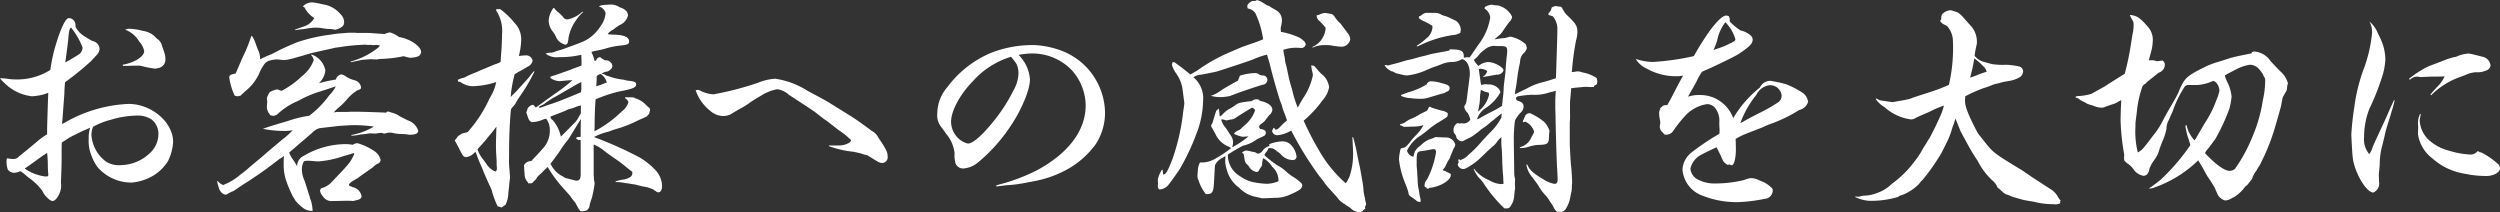 <svg xmlns="http://www.w3.org/2000/svg" width="300.063" height="25.469" viewBox="0 0 300.063 25.469">
  <rect x="0" y="0" width="300.063" height="25.469" fill="#333333" stroke="none"/>
  <defs>
    <style>
      .cls-1 {
        fill: #fff;
        fill-rule: evenodd;
      }
    </style>
  </defs>
  <path id="msg.svg" class="cls-1" d="M674.88,814.827c0-.308.028-0.812,0.084-1.428a34.725,34.725,0,0,0,3.108-2.52c0.336-.364.532-0.56,0.588-0.644a1.257,1.257,0,0,0,.448-0.812,1,1,0,0,0-.784-0.952,2.221,2.221,0,0,1-.448-0.224,2.867,2.867,0,0,1-.392-0.252,2.972,2.972,0,0,1-1.26-1.232v-0.084a1.259,1.259,0,0,0-.084-0.5,0.818,0.818,0,0,0-.728-0.476c-0.364,0-.924,1.12-1.512,3.052a18.838,18.838,0,0,0-.7,3.164,7.417,7.417,0,0,1-4.088,1.148,6.653,6.653,0,0,1-1.092-.084,5.307,5.307,0,0,0-.868-0.056,4.722,4.722,0,0,0,.532.56,5.511,5.511,0,0,0,3.332,1.6,8.458,8.458,0,0,0,.9-0.112,5.585,5.585,0,0,0,1.036-.308c-0.028.476-.14,3.976-0.14,4.424v0.56a7.945,7.945,0,0,0-1.2.868c-1.036.868-1.036,0.868-1.6,1.316-0.252.224-.448,0.364-0.56,0.448a0.892,0.892,0,0,1-.672.336,7.435,7.435,0,0,1-.784-0.084,1.238,1.238,0,0,0-.056.42,2.973,2.973,0,0,0,.14.9,0.959,0.959,0,0,0,.756.42,2.377,2.377,0,0,0,.784-0.2,8.24,8.24,0,0,1,.9.728,6.785,6.785,0,0,1,1.708,1.624,2.78,2.78,0,0,0,.868,1.064,0.8,0.8,0,0,0,.364.168c0.448,0,1.036-1.008,1.036-1.82a1.48,1.48,0,0,0-.028-0.336c0.056-1.512.084-2.1,0.084-3,0-1.54,0-1.54.028-1.876,0.14-.084.2-0.112,0.448-0.28a7.27,7.27,0,0,1,.9-0.532c0.784-.392,1.232-0.616,1.344-0.644,0.308-.14.392-0.168,0.7-0.308a3.851,3.851,0,0,0-.168,1.316,4.569,4.569,0,0,0,.336,2.044,5.452,5.452,0,0,0,.728,1.372,5.376,5.376,0,0,0,4.116,1.848,6.134,6.134,0,0,0,2.436-.756,5.369,5.369,0,0,0,1.9-1.82,5.96,5.96,0,0,0,.616-2.3c0-2.352-2.576-4.564-5.348-4.564a16.734,16.734,0,0,0-7.98,2.436Zm0.112-3.808c0.252-1.792.364-2.772,0.364-2.884,0.084-.924.14-1.2,0.336-1.288a8.9,8.9,0,0,1,1.372,2.38,1.024,1.024,0,0,1-.448.84C676.224,810.319,675.384,810.823,674.992,811.019Zm3.332,7.728a8.932,8.932,0,0,1,2.128-.84,11.352,11.352,0,0,1,3-.5,3.089,3.089,0,0,1,1.876.448,2.169,2.169,0,0,1,.84,1.792,3.116,3.116,0,0,1-1.064,2.3,5.138,5.138,0,0,1-3.416,1.4,2.884,2.884,0,0,1-1.764-.392,4.327,4.327,0,0,1-1.792-3.192A2.787,2.787,0,0,1,678.324,818.747Zm-8.2,5.012c0.728-.5,1.12-0.784,1.12-0.784,0.5-.364.784-0.588,1.568-1.092a13.363,13.363,0,0,1,.084,1.428c0,0.448.028,0.784,0.028,0.924a0.631,0.631,0,0,1,.028.2,0.964,0.964,0,0,1-.028.252c-0.14,0-.224.028-0.308,0.028A5.436,5.436,0,0,1,670.12,823.759Zm11.788-12.32c0.56,0,.644,0,1.26-0.028h0.392a2.584,2.584,0,0,1,.532.028,10.6,10.6,0,0,0,1.736.336l0.476-.112a1.031,1.031,0,0,0,.7-1.036,2.245,2.245,0,0,0-.084-0.644l-0.336-1.008a1.338,1.338,0,0,0-.616-0.812,2.564,2.564,0,0,0-1.68-.924,6.2,6.2,0,0,0-1.6-.252,0.9,0.9,0,0,0-.5.112,3.277,3.277,0,0,1,1.68,1.428,2.236,2.236,0,0,1,.588,1.148c0,0.644-1.2,1.4-2.576,1.624Zm27.972-3.976h-0.9c-0.392.028-.644,0.056-0.728,0.056a11.93,11.93,0,0,0-1.4.168,20.2,20.2,0,0,0-4.06.924c-0.5.2-1.96,0.84-2.352,1.064-0.588.308-.588,0.308-0.7,0.364a11.269,11.269,0,0,0-1.372.616,2.388,2.388,0,0,0-.224-1.092c-0.056-.112-0.14-0.336-0.252-0.644a4.3,4.3,0,0,0-.448-1.008l-0.112-.084c-0.336.952-.364,1.036-0.672,1.764-0.42.9-.42,0.9-0.784,1.736-0.084.224-.252,0.588-0.448,1.036-0.644.112-.756,0.2-0.756,0.476A7.374,7.374,0,0,0,695.32,815a1.017,1.017,0,0,0,.308.084,1.382,1.382,0,0,0,.42-0.084c0.224-.224.224-0.224,0.56-0.532a5.8,5.8,0,0,0,1.6-1.988,5.555,5.555,0,0,1,.588-1.12,1.312,1.312,0,0,1,.616-0.532,4.522,4.522,0,0,1,.924-0.168c0.168,0,.364.028,0.616,0.056a1.984,1.984,0,0,0,.392.028,9.916,9.916,0,0,0,1.54-.364c0.812-.224.812-0.224,0.98-0.28,0.672-.2.672-0.2,1.036-0.28,1.6-.364,2.436-0.532,2.464-0.56,0.224-.028.5-0.056,0.812-0.112a23.638,23.638,0,0,1,2.8-.252,1.16,1.16,0,0,1,.28.028h0.308a0.279,0.279,0,0,0,.112-0.028,0.554,0.554,0,0,0,.28.056l0.364-.028h0.028a1.556,1.556,0,0,1,.42.084l-0.168.2a9.162,9.162,0,0,1-3.36,1.708l0.028,0.084,1.316-.28,1.036-.084c0.224,0,.448.028,0.616,0.028a1.233,1.233,0,0,0,.448-0.056,15.435,15.435,0,0,0,2.94-.336,3.768,3.768,0,0,0,.812.2h0.056a2.792,2.792,0,0,1,.448-0.056l0.28-.084a0.6,0.6,0,0,0,.476-0.56c0-.7-1.372-1.6-2.632-1.792a3.73,3.73,0,0,0-1.092-.56,1.832,1.832,0,0,0-.644.2c-0.336-.028-0.336-0.028-0.784-0.056q-0.546-.042-1.176-0.084H709.88Zm-7.28-.308a7.548,7.548,0,0,1,.784-0.112,3.015,3.015,0,0,0,.448-0.056,6.736,6.736,0,0,1,1.232-.14,6.989,6.989,0,0,1,.7.056,5.905,5.905,0,0,0,.924.112,1.992,1.992,0,0,1,.644.084h0.028a1.837,1.837,0,0,0,.728-0.28,0.676,0.676,0,0,0,.364-0.672,1.3,1.3,0,0,0-.42-0.9,3.388,3.388,0,0,0-2.156-1.2,11.255,11.255,0,0,0-1.148-.224,1.576,1.576,0,0,0-1.232.476l0.2,0.112a3.226,3.226,0,0,0,1.176,1.288,2.164,2.164,0,0,1-1.176.98c-0.952.336-.952,0.336-1.148,0.42Zm1.876,2.968a1.231,1.231,0,0,1,.336.616,4.265,4.265,0,0,1-1.456,1.96,10.32,10.32,0,0,1-2.408,1.736,1.661,1.661,0,0,1-.392-0.14,0.547,0.547,0,0,0-.2-0.028,3.492,3.492,0,0,0-.812.308,2.3,2.3,0,0,0-.364.756,2.912,2.912,0,0,0,.056.42,6.5,6.5,0,0,0-.056.672,1.418,1.418,0,0,0,.336.812l0.056,0.112a1.95,1.95,0,0,0,.392.084,0.951,0.951,0,0,0,.5-0.2,8.058,8.058,0,0,1,2.492-1.6,13.033,13.033,0,0,1,2.184-.98c1.4-.448,2.156-0.7,2.324-0.756a4.609,4.609,0,0,1-.784,1.064,11.886,11.886,0,0,1-2.408,2.464,13.487,13.487,0,0,0-2.1.476c-0.616.2-.616,0.2-1.288,0.392-1.288.392-1.288,0.392-2.184,0.7a12.5,12.5,0,0,0,2.828.252,4.4,4.4,0,0,0,.756-0.084,8.685,8.685,0,0,1-1.176,1.064c-0.28.224-1.428,1.2-1.708,1.428-0.756.672-1.2,1.036-1.344,1.148-0.868.728-.868,0.728-1.092,0.924a11.949,11.949,0,0,1-.98.784,7.025,7.025,0,0,1-1.6,1.036l-0.448.2a1.538,1.538,0,0,1-.644-0.476H693.22a3.573,3.573,0,0,0,.2.784,1.125,1.125,0,0,0,.728.84,0.47,0.47,0,0,0,.364-0.112,4.138,4.138,0,0,1,.7-0.336c0.448-.308.448-0.308,1.12-0.756a49.652,49.652,0,0,0,4.368-3.08l0.252-.14,0.28-.224c-0.028.448-.028,0.756-0.028,1.008a5.91,5.91,0,0,0,.308,1.988,13.881,13.881,0,0,0,.812,1.9,5.775,5.775,0,0,1,.308.5,5.676,5.676,0,0,0,.924.868,1.77,1.77,0,0,0,.952.336h0.168a4.935,4.935,0,0,0-.224-1.316,0.945,0.945,0,0,1-.112-0.336c-0.2-.616-0.392-1.26-0.616-1.932a3.577,3.577,0,0,1-.336-1.316,2.045,2.045,0,0,1,.252-1.064,1.979,1.979,0,0,1,.476-0.056h0.112c1.092,0.084,1.092.084,1.12,0.084a12.072,12.072,0,0,0,3.136-.672c0.252-.056.616-0.168,1.12-0.336L709.684,822c-0.5,1.064-.5,1.064-2.884,3.556a2.875,2.875,0,0,1-1.12.588l-0.112.224v0.084a1.445,1.445,0,0,0,.364.672,1.227,1.227,0,0,0,1.2.532c0.532,0,1.456-.028,1.568-0.028,0.224,0,.5,0,0.9.028l0.14-.056c0.532-.084.812-0.252,0.812-0.5a1.338,1.338,0,0,0-.9-1.064,0.6,0.6,0,0,0-.168-0.028,0.719,0.719,0,0,0-.336-0.14l-0.112-.112,0.028-.14,0.14-.14a1.805,1.805,0,0,1,.448-0.308c0.28-.168.28-0.168,0.476-0.28,0.28-.224.532-0.392,0.728-0.532,0.56-.392.924-0.644,1.036-0.728a2.584,2.584,0,0,1,.532-0.42,0.55,0.55,0,0,0,.42-0.476,1.809,1.809,0,0,0-.84-1.12,6.964,6.964,0,0,0-1.96-.9,1.314,1.314,0,0,0-.56.2,4.135,4.135,0,0,0-.756-0.084,9.952,9.952,0,0,0-5.1,1.4,1.361,1.361,0,0,0-.812,1.26,7.43,7.43,0,0,0-.5-0.812,3.108,3.108,0,0,1-.448-0.84l0.364-.308,1.036-.9c0.644-.532.644-0.532,0.728-0.616,0.252-.224.252-0.224,0.56-0.476a2.14,2.14,0,0,1,.924-0.616l2.156-.252c0.112-.028,1.6-0.112,1.764-0.112a15.822,15.822,0,0,1,2.632.168,7.863,7.863,0,0,1-2.716,1.008l0.028,0.084a5.173,5.173,0,0,0,1.064-.14q0.5-.042.756-0.084c0.224-.028.364-0.056,0.42-0.056l0.7,0.028a3.158,3.158,0,0,1,.7-0.084,0.968,0.968,0,0,0,.336.084,1.736,1.736,0,0,0,.308-0.084,1.149,1.149,0,0,1,.308-0.028,1.31,1.31,0,0,1,.448.056,5.084,5.084,0,0,0,1.036.112,4.494,4.494,0,0,1,.84.084c0.784,0,1.092-.14,1.092-0.5a1.976,1.976,0,0,0-1.26-1.232c-0.5-.252-0.84-0.42-0.98-0.5a2.4,2.4,0,0,0-.644-0.336c-0.476-.14-0.7-0.224-0.728-0.224a0.257,0.257,0,0,0-.224.14c-0.532-.028-2.912-0.112-3.612-0.112h-0.644c-0.392.028-.588,0.028-0.784,0.028h-0.56a3.461,3.461,0,0,0-.7.056,5.28,5.28,0,0,1,.56-0.56,7.51,7.51,0,0,0,.98-0.952,5.311,5.311,0,0,1,1.26-1.12c0.448-.168.476-0.2,0.476-0.392a1.038,1.038,0,0,0-.784-0.84,3.666,3.666,0,0,1-1.036-.448,1.228,1.228,0,0,0-.588-0.252,0.871,0.871,0,0,0-.616.616,18.329,18.329,0,0,0-2.044.448,2.4,2.4,0,0,0,.784-1.568,2.564,2.564,0,0,0-1.624-1.876Zm35.784-2.716c0.168-.112.308-0.224,0.392-0.28a0.407,0.407,0,0,0,.224-0.14,7.425,7.425,0,0,1,.644-0.448,1.69,1.69,0,0,0,1.008-1.148,1.063,1.063,0,0,0-.168-0.5,1.676,1.676,0,0,0-.812-0.476,1.968,1.968,0,0,0-.952-0.336h-0.2c-0.392.028-.672,0.028-0.756,0.056a1.14,1.14,0,0,0-.616.168,1.164,1.164,0,0,1,.812.784,2.927,2.927,0,0,1-.616,1.6,4.833,4.833,0,0,1-1.988,1.792c-1.064.42-1.176,0.476-1.6,0.616-0.224.084-.392,0.14-0.532,0.2-0.392.14-.476,0.168-0.644,0.224-0.252.056-.476,0.14-0.588,0.168a1.636,1.636,0,0,1-.56.168,1.608,1.608,0,0,0-.672.112,2.178,2.178,0,0,0,1.624.42,11.029,11.029,0,0,0,2.66-.28c0.028,0.5.028,0.728,0.028,1.064v0.224c-0.28.112-.28,0.112-0.588,0.224-0.224.084-.476,0.168-0.728,0.28-0.7.252-2.016,0.728-2.38,0.812l-0.056.168a2.073,2.073,0,0,0,1.092.392c0.084,0,.392-0.028.9-0.084,0.14,0,.364-0.028.672-0.028a17.817,17.817,0,0,1-2.072,1.6c-1.512,1.092-2.268,1.652-2.324,1.68l-0.28-.308a0.087,0.087,0,0,0-.056-0.028,0.961,0.961,0,0,0-.672.5,0.95,0.95,0,0,1-.14.392c0.308,0.98.336,1.008,0.644,1.2a3.907,3.907,0,0,0,1.428-.336,0.606,0.606,0,0,1,.336-0.056,2.163,2.163,0,0,1,.42,1.316,3.137,3.137,0,0,1-.868,2.268c-0.336.392-.336,0.392-1.372,1.484a0.9,0.9,0,0,0-.868.532,2.009,2.009,0,0,1,.028.364c0.056,0.672.056,0.672,0.056,0.784a1.5,1.5,0,0,0,.42.9v0.084h0.224a0.365,0.365,0,0,0,.364-0.14l0.336-.336a0.392,0.392,0,0,0,.112-0.2,3.811,3.811,0,0,1,.5-0.5,1.264,1.264,0,0,0,.2-0.2c0.224-.224.336-0.336,0.616-0.588A14.489,14.489,0,0,0,734.66,826c0.532,0.588.9,1.008,0.98,1.12a7.169,7.169,0,0,0,.56.728c0.56,1.036.56,1.036,0.812,1.036a3.118,3.118,0,0,0,.476-0.056,0.854,0.854,0,0,0,.448-0.728c0-.056.112-0.392,0.28-0.9a13.6,13.6,0,0,0,.308-1.624,2.4,2.4,0,0,0-.084-0.476,3.215,3.215,0,0,0-.028-0.532v-3.7a7.5,7.5,0,0,1,.672.336,0.53,0.53,0,0,0,.224.14c0.7,0.56.756,0.588,1.428,1.064,0.728,0.5.728,0.5,1.344,0.98,0.2,0.168.532,0.448,0.952,0.756a0.584,0.584,0,0,1-.336.7,2.145,2.145,0,0,1-.812.252,5.55,5.55,0,0,0-.84.2v0.084a5.461,5.461,0,0,1,1.092.112c0.168,0.028.476,0.056,0.9,0.14a3.045,3.045,0,0,1,.7.14,4.114,4.114,0,0,1,.448.112c0.476,0.084.476,0.084,0.728,0.14l0.56,0.2,0.476,0.308a0.318,0.318,0,0,0,.224.084c0.28,0,.448-0.308.448-0.756a2.863,2.863,0,0,0-.84-1.96,8.586,8.586,0,0,0-1.876-1.484,46.363,46.363,0,0,0-5.46-2.436,7.393,7.393,0,0,1,1.512-.588,3.211,3.211,0,0,0,.616-0.2c0.336-.112.672-0.224,0.98-0.308a14.462,14.462,0,0,0,1.652-.644c0.588-.28.588-0.28,0.756-0.364,0.42-.168.448-0.2,0.868-0.392a0.376,0.376,0,0,1,.168-0.2,1,1,0,0,0,.14-0.364l0.056-.2a0.431,0.431,0,0,0-.28-0.364h0.028l-0.224-.2a2.782,2.782,0,0,0-1.372-.84l-0.084-.084c-0.336-.028-0.56-0.028-0.756-0.028h-0.308l-0.028.112a0.863,0.863,0,0,1,.42.476,2.211,2.211,0,0,1-.812,1.12,13.876,13.876,0,0,1-3.276,2.38c0.028-.532.028-0.532,0.028-1.344,0.028-.84.028-1.344,0.112-2.492a17.026,17.026,0,0,1,2.856-.952c1.568-.28,2.016-0.476,2.016-0.84,0-.252-0.168-0.336-0.7-0.42a3.835,3.835,0,0,1-.448-0.056,1.486,1.486,0,0,1-.308-0.084,8.038,8.038,0,0,1-1.428-.28,7.138,7.138,0,0,0-.7-0.224,1.129,1.129,0,0,0-.588-0.224,2.376,2.376,0,0,1,.476-0.224,0.916,0.916,0,0,0,.616-0.28,0.585,0.585,0,0,0,.224-0.448,0.774,0.774,0,0,0-.9-0.644,4.87,4.87,0,0,0-.5-0.308V810.4h-0.084a0.456,0.456,0,0,0-.448.392l-0.2.056a5.207,5.207,0,0,0-.252-0.784,0.789,0.789,0,0,1-.112-0.308,3.436,3.436,0,0,1,.588-0.14c0.364-.084.7-0.14,0.98-0.224A9.274,9.274,0,0,1,741.6,809c0.868-.084,1.064-0.168,1.064-0.5,0-.5-0.56-0.756-1.736-0.812a4.836,4.836,0,0,1-.84-0.056Zm-1.484,5.264a0.768,0.768,0,0,1,.476-0.252,1.612,1.612,0,0,1,.728,1.036,0.822,0.822,0,0,0-.28.084c-0.224.084-.42,0.168-0.588,0.224a2.195,2.195,0,0,0-.392.14C738.748,813.427,738.776,813.259,738.776,812.671Zm-6.972,3.7c0.14-.084.168-0.112,0.28-0.168a1.742,1.742,0,0,0,.56-0.336,12.331,12.331,0,0,1,1.316-.812c0.168-.084.756-0.448,1.792-1.036a11.806,11.806,0,0,1,1.176-.644v0.616a2.511,2.511,0,0,1-.056.616c-0.784.336-2.576,1.064-2.772,1.12a10.2,10.2,0,0,1-.98.336q-0.8.294-.924,0.336a1.784,1.784,0,0,1-.2.056h-0.14Zm5.068,0.756a2.5,2.5,0,0,1-.224.364,2.53,2.53,0,0,1-.56.812c-1.008,1.008-1.54,1.568-1.624,1.624a4.274,4.274,0,0,0-1.008-2.016,0.4,0.4,0,0,1-.224-0.392c1.6-.616,1.68-0.644,1.96-0.784a2.637,2.637,0,0,1,.28-0.112,4.84,4.84,0,0,0,.84-0.28,4.319,4.319,0,0,1,.476-0.14,0.282,0.282,0,0,1,.084-0.028v0.952Zm-3.668,6.1c0.14-.2.14-0.2,0.476-0.644,0.476-.644.476-0.644,0.672-0.924a9.718,9.718,0,0,1,.9-1.26c0.2-.252.308-0.448,1.316-2.1,0.084-.112.168-0.28,0.308-0.476-0.028.7-.028,1.092-0.028,1.456v0.672l-0.42.028-0.112.112-0.028.056,0.28,0.2,0.056-.028,0.224,0.028v4.088c0,0.56-.14.784-0.532,0.784-0.028,0-.392-0.084-1.092-0.28a1.006,1.006,0,0,1-.5-0.224,3.121,3.121,0,0,1-1.428-1.4Zm0.392-18.76a2.822,2.822,0,0,0-.588,1.512,2.179,2.179,0,0,0,.448,1.288,2.341,2.341,0,0,1,.392.616,2.128,2.128,0,0,0,.252.448,1.713,1.713,0,0,0,.9.56c0.252,0,.336-0.224.392-0.84a5.288,5.288,0,0,1,.924-2.128,4.633,4.633,0,0,1,.812-0.924l-0.056-.084a3.631,3.631,0,0,1-1.848.952,0.632,0.632,0,0,1-.5-0.308,4.217,4.217,0,0,0-.5-0.5,2.306,2.306,0,0,1-.532-0.532Zm-6.692.168h-0.168l-0.056.112a4.506,4.506,0,0,1,.728,2.912c0,0.532-.028,1.092-0.056,1.708-0.084,1.008-.084,1.12-0.112,1.6a3.547,3.547,0,0,1-.756.308c-0.252.112-1.6,0.672-1.736,0.728a6.216,6.216,0,0,1-.728.308c-0.392.168-.644,0.28-0.7,0.308a3.693,3.693,0,0,1-.532.252,2.4,2.4,0,0,0-.7.252l0.084,0.224h0.2a2.637,2.637,0,0,0,1.568.532,10.023,10.023,0,0,0,2.772-.5,5.784,5.784,0,0,1-.784,1.932,15.981,15.981,0,0,1-2.66,4.088l-0.616.14a1.655,1.655,0,0,0-.224.14,0.979,0.979,0,0,0-.476.448c-0.056.056-.112,0.14-0.224,0.252,0.252,0.448.448,0.812,0.56,1.036a6.127,6.127,0,0,0,.448.812,0.493,0.493,0,0,0,.364.168,1.694,1.694,0,0,0,1.092-.644,1.864,1.864,0,0,1,.168.336c0.168,0.5.336,0.868,0.448,1.148,0.168,0.364.168,0.364,0.336,0.784,0.14,0.364.392,0.924,0.728,1.68a6.741,6.741,0,0,1,.308.7,10.446,10.446,0,0,0,.7,1.9,2.147,2.147,0,0,1,.476.14l0.476-.336a3.454,3.454,0,0,0,.336-1.428c0.084-.728.084-0.728,0.112-1.12,0.084-.644.084-0.644,0.084-0.7,0-.2-0.028-0.476-0.056-0.9a10.246,10.246,0,0,1-.056-1.54c0-2.38.056-3.864,0.224-5.74a1.2,1.2,0,0,1,.252-0.336,4.239,4.239,0,0,0,.28-0.364,8.369,8.369,0,0,1,.476-0.784,21.063,21.063,0,0,0,1.82-3.08l-0.084-.028c-0.168.2-.168,0.2-0.308,0.364-0.2.28-.224,0.308-0.336,0.448-0.336.364-.336,0.364-1.456,1.6l-0.672.672a14.545,14.545,0,0,1,.476-2.716,7.154,7.154,0,0,1,.756-0.448c0.644-.364.644-0.364,0.812-0.476a1.021,1.021,0,0,0,.588-0.7,0.778,0.778,0,0,0-.868-0.644,2.769,2.769,0,0,0-.42.028c-0.084,0-.2.028-0.364,0.028a8.641,8.641,0,0,0,.28-1.848,2.822,2.822,0,0,0-.84-2.156,8.737,8.737,0,0,0-1.708-1.624Zm-2.436,16.8c0.7-.756,1.008-1.12,1.428-1.652a10.441,10.441,0,0,0,.84-1.064c-0.028.98-.056,1.708-0.056,2.212,0,0.308,0,.672.028,1.036,0.028,0.532.056,0.9,0.056,0.98a4.2,4.2,0,0,0,.028.728v0.14a0.431,0.431,0,0,1-.168.308,2.2,2.2,0,0,1-1.036-.84q-0.294-.42-0.42-0.588A3.732,3.732,0,0,1,724.468,821.435Zm42.168-.364a12.193,12.193,0,0,0,2.912.672c0.448,0.084.784,0.168,0.924,0.2a4.565,4.565,0,0,0,.784.224c1.484,0.924,1.484.924,1.848,0.924a0.69,0.69,0,0,0,.588-0.784c0-.5-0.168-0.868-1.12-2.268a1.777,1.777,0,0,0-.812-0.812c-0.252-.2-0.7-0.532-1.372-1.008-0.756-.532-0.756-0.532-3.612-2.3-0.28-.2-1.176-0.672-2.688-1.484a9.906,9.906,0,0,0-3.892-1.456,6.514,6.514,0,0,0-2.1.5,37.841,37.841,0,0,1-5.292,1.372,3.91,3.91,0,0,1-1.512-.392,0.8,0.8,0,0,0-.42-0.14,1.26,1.26,0,0,0-.224.056,5.37,5.37,0,0,0,1.792,2.492,2.358,2.358,0,0,0,1.512.588,2.032,2.032,0,0,0,1.2-.392c0.42-.252.42-0.252,0.868-0.5a10.776,10.776,0,0,0,.924-0.56,15.16,15.16,0,0,1,1.54-.98,5.386,5.386,0,0,1,1.96-.784,2.637,2.637,0,0,1,1.4.672c3,1.96,3,1.96,3.528,2.38s0.84,0.644.9,0.672c0.42,0.308.42,0.308,0.588,0.448,0.476,0.364.756,0.588,0.9,0.7a9.641,9.641,0,0,1,1.54,1.232,0.517,0.517,0,0,1-.308.364,2.31,2.31,0,0,1-1.2.28h-1.148v0.084Zm20.1,4.844c0.7-.084,1.008-0.14,1.484-0.168a15.331,15.331,0,0,0,1.624-.2l1.484-.28a13.154,13.154,0,0,0,4.2-1.568,10.58,10.58,0,0,0,3.136-2.856,6.923,6.923,0,0,0,1.12-3.808,8.089,8.089,0,0,0-5.628-7.56,10.812,10.812,0,0,0-2.772-.532,13.679,13.679,0,0,0-5.4.98,12.642,12.642,0,0,0-5.1,4.032,4.9,4.9,0,0,0-1.232,3.164,2.251,2.251,0,0,0,.56,1.764c0.056,0.056.112,0.168,0.224,0.308,0.168,0.224.28,0.42,0.392,0.532a4.461,4.461,0,0,1,.9,2.184,3.427,3.427,0,0,0,.112,1.232,0.97,0.97,0,0,0,.924.616,3.1,3.1,0,0,0,1.708-.672,19.721,19.721,0,0,0,3.808-4.172c1.428-2.044,2.492-4.564,2.492-5.852a4.572,4.572,0,0,0-1.372-2.94,9.825,9.825,0,0,1,1.484-.168A6.57,6.57,0,0,1,795.84,812a6.437,6.437,0,0,1,1.624,4.172c0,3-2.044,5.74-5.824,7.784a23.159,23.159,0,0,1-3.7,1.484l-1.2.336v0.14Zm1.764-15.568a7.648,7.648,0,0,1,.644.84,2.6,2.6,0,0,1,.252,1.176,4.435,4.435,0,0,1-.616,2.044,19.428,19.428,0,0,1-2.1,3.332c-1.484,1.9-2.716,3.024-3.36,3.024a2.617,2.617,0,0,1-1.456-.98,2.776,2.776,0,0,1-.56-1.624c0-1.316,1.064-3.3,2.66-4.928A10.054,10.054,0,0,1,788.5,810.347Zm31.584-5.712-0.168-.112a1.224,1.224,0,0,1-.28-0.168,0.874,0.874,0,0,0-.364-0.168c-0.056-.028-0.28-0.168-0.588-0.364a2.773,2.773,0,0,0-.644-0.28,0.1,0.1,0,0,0-.084.028,0.487,0.487,0,0,1-.2.084,0.692,0.692,0,0,0-.672.252,0.463,0.463,0,0,0-.224.392,1.42,1.42,0,0,0,.056.252,1.317,1.317,0,0,1,.924.588,11.3,11.3,0,0,1,.924,3.108c-0.756.308-.84,0.336-1.428,0.532-1.008.364-1.064,0.364-1.372,0.5-1.232.532-2.016,0.868-2.268,1.008a20.058,20.058,0,0,0-2.884,1.736l-0.784.448c-0.868-.7-1.148-0.924-1.932-1.484-0.112,0-.14.028-0.224,0.028,0,0.084-.028.14-0.028,0.2a0.212,0.212,0,0,0-.028.112,3.323,3.323,0,0,0,.5,1.008,4.251,4.251,0,0,1,.784,2.016c0.2,1.512.2,1.512,0.2,1.568,0,0.112-.028.28-0.056,0.5-0.056.364-.112,0.7-0.14,1.036a25.71,25.71,0,0,1-1.232,5.18c-0.616,1.54-.756,1.792-1.092,1.848H806.76L806.7,823.9H806.62a3.488,3.488,0,0,0-.5,1.2l0.028,0.5a0.493,0.493,0,0,1-.028.168v0.112a0.423,0.423,0,0,0,.224.392,1.482,1.482,0,0,0,1.12-.644c0.28-.336,1.148-1.568,1.316-1.848a28.555,28.555,0,0,0,1.54-3.08q0.336-.84.588-1.512a11.231,11.231,0,0,0,.644-3.444,3.344,3.344,0,0,0-1.148-2.94,1.611,1.611,0,0,1,.924-0.308c1.176-.224,1.792-0.364,1.82-0.364,0.392-.112,4.256-1.372,4.508-1.512a9.22,9.22,0,0,1,1.568-.532c0.168,0.532.224,0.728,0.336,1.12,0.252,1.12,1.008,3.752,1.232,4.4,0.14,0.336.224,0.588,0.224,0.588a6.382,6.382,0,0,0,.28.868q0.126,0.294.336,0.924a7.61,7.61,0,0,0-.952.9,0.973,0.973,0,0,1-.42.224l-0.168-.224H820l-0.168.364a0.637,0.637,0,0,0,.7.5,3.659,3.659,0,0,0,1.6-.56,39.9,39.9,0,0,0,3.472,5.6c0.224,0.252.364,0.448,0.448,0.56a6.607,6.607,0,0,0,.728.9c0.784,0.868.784,0.868,0.9,1.008a2.115,2.115,0,0,0,.728.672v0.056h0.112a1.017,1.017,0,0,0,.252.2,5.643,5.643,0,0,1,.532.364,1.578,1.578,0,0,0,.98.448,0.826,0.826,0,0,0,.42-0.14,0.791,0.791,0,0,1,.336-0.28l-0.056-.2c0-.028.056-0.112,0.112-0.252a0.1,0.1,0,0,0,.028-0.084,0.75,0.75,0,0,0-.056-0.252,2.345,2.345,0,0,1-.056-0.28l-0.056-.336a5.658,5.658,0,0,1-.14-0.728,8.01,8.01,0,0,0-.084-0.84c-0.2-1.176-.364-2.1-0.42-2.3-0.14-.616-0.224-1.036-0.252-1.2a20.611,20.611,0,0,0-.5-2.128l-0.084.028c0.056,1.092.084,1.624,0.084,2.044a8.161,8.161,0,0,1-.5,2.856,1.116,1.116,0,0,0-.084.112,1.172,1.172,0,0,1-.308.5,15.336,15.336,0,0,1-2.94-3.5,37.335,37.335,0,0,1-2.1-4,14.256,14.256,0,0,0,2.3-2.492,3.169,3.169,0,0,0,.756-1.54,2.4,2.4,0,0,0-1.008-1.652,3.121,3.121,0,0,0-.252-0.28c-0.308-.364-0.5-0.588-0.532-0.616a1.96,1.96,0,0,0-.364-0.056L824.624,812a2.371,2.371,0,0,1,.112.56,7.623,7.623,0,0,1-1.2,2.8c-0.14.224-.364,0.616-0.616,1.092a12.7,12.7,0,0,1-.588-1.792,7.823,7.823,0,0,0-.224-0.812c-0.224-.812-0.224-0.812-0.28-1.092-0.224-1.064-.224-1.064-0.252-1.2-0.112-.392-0.168-0.616-0.168-0.644a4.837,4.837,0,0,0-.14-0.868c-0.028-.14-0.056-0.308-0.084-0.532a4.735,4.735,0,0,1,1.6-.252l0.532,0.028a0.532,0.532,0,0,0,.56-0.42,0.653,0.653,0,0,0-.2-0.392,2.451,2.451,0,0,0-1.008-.616,7.982,7.982,0,0,0-1.764-.5,2.418,2.418,0,0,1-.028-0.42v-0.112a3.588,3.588,0,0,0,.14-0.812,1.358,1.358,0,0,0-.812-1.316l-0.028-.056h-0.084Zm4.62,4.62a3.1,3.1,0,0,1,1.4-.308,4.819,4.819,0,0,1,.784.028,6.78,6.78,0,0,0,1.036.14,1.08,1.08,0,0,0,1.288-.84,1.313,1.313,0,0,0-.168-0.588q-0.966-1.3-1.008-1.344a3.591,3.591,0,0,1-.644-0.728,0.949,0.949,0,0,0-.392-0.392,7.505,7.505,0,0,0-.84-0.14,2.335,2.335,0,0,0-.756.252l-0.2.028-0.028.028a0.906,0.906,0,0,0,.392.7,7.69,7.69,0,0,1,.588.644l0.028,0.084h0.084a2.681,2.681,0,0,1-1.6,2.352Zm-8.96,3.948c-0.672.364-1.568,0.868-1.932,1.12-0.28.2-.476,0.308-0.5,0.336l-0.616.308h-0.14v0.084a4.384,4.384,0,0,0,1.036.14,6.235,6.235,0,0,0,1.2-.14c1.2-.476,3.052-1.092,3.892-1.344a0.625,0.625,0,0,0,.588-0.532,0.554,0.554,0,0,0-.476-0.588,0.964,0.964,0,0,1-.5-0.112,0.833,0.833,0,0,0-.616-0.168,6.283,6.283,0,0,0-1.708.308Zm2.3,2.24a1.012,1.012,0,0,0-.672.224c-1.288.14-1.652,0.224-1.96,0.5a6.823,6.823,0,0,1-.784.476,3.441,3.441,0,0,0-.84.728l-0.224.14c-0.056-.308-0.056-0.5-0.112-0.98a0.309,0.309,0,0,1-.14.14,0.5,0.5,0,0,0-.224.28c-0.084.252-.308,0.98-0.42,1.372a0.478,0.478,0,0,0-.14.308,0.282,0.282,0,0,0,.084.224c0.056,0.084.056,0.084,0.42,0.756a2.887,2.887,0,0,0,1.652,1.54l0.224,0.168a14.771,14.771,0,0,1-1.848,1.232,3.184,3.184,0,0,1-1.876.476,2.181,2.181,0,0,0-.252.84c-0.056.7-.056,0.728-0.056,0.84a1.14,1.14,0,0,0,.14.5,5.21,5.21,0,0,0,.868,1.624H812c0.672,0,.812-0.252.868-1.456,0.028-.448.056-1.12,0.112-1.988a1.718,1.718,0,0,1,.9-0.9,2.953,2.953,0,0,1,.364-0.224,4.965,4.965,0,0,0-.028.616,3.055,3.055,0,0,0,.168.952,3.855,3.855,0,0,0,1.512,2.24,3.631,3.631,0,0,0,1.764,1.036c0.616,0.14.952,0.224,1.036,0.224,0.2,0,.868-0.028,1.456-0.056a4.156,4.156,0,0,0,1.792-.364c1.232-.532,1.512-0.756,1.512-1.148a0.478,0.478,0,0,0-.2-0.336,5.522,5.522,0,0,0-.756-0.588,5.809,5.809,0,0,1-.952-0.7,4.786,4.786,0,0,0-1.064-.756,11.952,11.952,0,0,1-1.568-1.232,1.141,1.141,0,0,1,.168-0.308,1.654,1.654,0,0,0,.336-0.532h0.2a0.985,0.985,0,0,1,.616.224l0.14,0.084v0.056a1.8,1.8,0,0,1,.5.364,1.907,1.907,0,0,0,1.4.7,0.425,0.425,0,0,0,.5-0.42,2.375,2.375,0,0,0-.532-1.232,1.411,1.411,0,0,0-1.2-.588,4.644,4.644,0,0,0-1.54.336v0.224a1.484,1.484,0,0,0-.84.616,0.824,0.824,0,0,1-.56.308,1.059,1.059,0,0,0-.588-0.224,6.558,6.558,0,0,0-.812-0.168,1.1,1.1,0,0,0-.476.252l0.2,0.168c0.168,1.036.168,1.036,0.476,1.316l0.112,0.112a1.335,1.335,0,0,0,.924.728,0.307,0.307,0,0,0,.336-0.224c0.084-.14.14-0.224,0.168-0.28a0.658,0.658,0,0,0,.2-0.56c0-.056.028-0.112,0.028-0.2l0.084-.392a2.784,2.784,0,0,1,1.092,1.036,2.182,2.182,0,0,1,.756,1.736,3.842,3.842,0,0,1-1.372.308,10.342,10.342,0,0,1-1.68-.2,4.276,4.276,0,0,1-1.54-.7,2.957,2.957,0,0,1-1.484-2.6l0.168-.112c0.616-.392.868-0.532,1.624-0.952a4.534,4.534,0,0,0,1.512-.644,2.784,2.784,0,0,1,.616-0.336,4,4,0,0,0,.5-0.252,0.484,0.484,0,0,0,.14-0.364q0-.336-0.672-0.42l-0.14-.224a0.486,0.486,0,0,1,.28-0.392c0.336-.28.336-0.28,0.392-0.336,0.028-.028.2-0.252,0.532-0.7a0.9,0.9,0,0,0,.392-0.644c0-.5-0.56-0.9-1.54-1.092l-0.028-.112-0.112-.028Zm-0.476,1.064,0.168,0.14,0.056,0.14a4.058,4.058,0,0,1-1.232,1.764,4.123,4.123,0,0,0-.476.448,1.011,1.011,0,0,0-.14.112,1.851,1.851,0,0,0-.672.42l0.028,0.084a3.772,3.772,0,0,0,1.036.336h0.028c0.168-.028.364-0.028,0.644-0.056a10.892,10.892,0,0,1-1.96,1.316l0.084-.364a1.42,1.42,0,0,0-.224-1.008c-0.112-.168-0.2-0.28-0.252-0.364a4.873,4.873,0,0,0-.476-0.7,2.251,2.251,0,0,1-.448-0.9,1.263,1.263,0,0,1,.364.028,1.017,1.017,0,0,0,.308.084l0.084-.028a2.779,2.779,0,0,1,.42-0.084,1.079,1.079,0,0,0,.5-0.168c0.84-.56,1.512-0.952,2.016-1.26Zm27.776-11.928a1.364,1.364,0,0,1,.672,1.064,7.005,7.005,0,0,1-1.316,3.108c-0.224.308-.5,0.728-0.868,1.26a2.725,2.725,0,0,1-.308.42,1.374,1.374,0,0,0-.308-0.028c-0.056,0-.2.028-0.364,0.056,0-.84-0.2-0.98-1.68-1.008l-0.056.14c-0.28.056-.5,0.112-0.672,0.14-0.336.056-.56,0.112-0.644,0.112-0.42.084-.7,0.14-0.756,0.14-0.616.168-1.008,0.28-1.148,0.308a4.013,4.013,0,0,0-.56.14c-0.7.2-.7,0.2-0.812,0.224-0.28.056-.532,0.112-0.728,0.168-0.7.224-1.232,0.364-1.624,0.448a1.766,1.766,0,0,1-.448.112,1.612,1.612,0,0,1-.28-0.056l-0.112.028a1.782,1.782,0,0,0,.84.728,0.863,0.863,0,0,1,.392.168,1.222,1.222,0,0,0,.42.14c0.056,0,.224.056,0.5,0.112a2.263,2.263,0,0,0,.56.084,8.018,8.018,0,0,0,2.128-.56c0.7-.308.7-0.308,0.9-0.392a10.238,10.238,0,0,0,1.148-.42,3.705,3.705,0,0,1,1.2-.252,2.058,2.058,0,0,0,1.2-.336c0.588,0.112.952,0.812,0.952,1.82,0,0.084-.084.784-0.252,2.044-0.168,1.428-.168,1.428-0.42,1.792a1.118,1.118,0,0,0,.392.784,2.929,2.929,0,0,1,.336.812,0.924,0.924,0,0,1-1.008.448c-0.084,0-.224.028-0.364,0.028L842.1,818.3a0.9,0.9,0,0,0-.476.924,0.564,0.564,0,0,0,.084.308,1.407,1.407,0,0,1,.224.336,0.493,0.493,0,0,0,.168.364,0.741,0.741,0,0,0,.532.252,0.338,0.338,0,0,0,.252-0.084,6.276,6.276,0,0,1,.616-0.308,4.421,4.421,0,0,0,.924-0.616,3.02,3.02,0,0,0,.448-0.364c0.476-.336.728-0.5,0.784-0.56,0.364-.308.532-0.448,0.56-0.476a3.764,3.764,0,0,0,.392-0.308c0.476-.392.476-0.392,0.784-0.616l-0.028.476a6.858,6.858,0,0,1-1.4,1.848c-0.476.5-.784,0.84-0.924,0.98a12.386,12.386,0,0,1-1.624,1.652,2,2,0,0,1-.868.588l-0.084.084-0.112-.112H842.18l0.056,0.392a0.289,0.289,0,0,0-.112.224,0.675,0.675,0,0,0,.672.532h0.084l0.224-.084a7.712,7.712,0,0,0,1.876-1.372c0.84-.812.84-0.812,1.288-1.2a3.556,3.556,0,0,0,.476-0.476,3.48,3.48,0,0,1,.616-0.7V820.2a8.34,8.34,0,0,0,.056,1.344c0.028,0.56.028,0.56,0.056,1.624,0.056,1.008.056,1.008,0.084,1.316,0.028,0.28.028,0.476,0.028,0.5,0.028,0.42.028,0.42,0.028,0.616-0.112,0-.224.028-0.28,0.028a3.061,3.061,0,0,1-1.148-.308c-0.168-.084-0.364-0.2-0.56-0.28a4.1,4.1,0,0,1-1.54-1.26l-0.056.028a4.523,4.523,0,0,0,.588,1.008,4.478,4.478,0,0,1,.728.9,16.354,16.354,0,0,0,2.3,2.744v0.056a1.48,1.48,0,0,0,.336.028,0.516,0.516,0,0,0,.364-0.112,2.416,2.416,0,0,0,.56-1.456c0.056-.532.056-0.532,0.112-0.9a2.463,2.463,0,0,1-.028-0.392,6.109,6.109,0,0,1,.028-0.672,1.993,1.993,0,0,1-.112-0.588c0-.252-0.056-3.724-0.056-4.312a18.849,18.849,0,0,1,.14-2.1,3.407,3.407,0,0,1,.7-0.98,0.96,0.96,0,0,0,.336-0.7c0-.392-0.2-0.56-0.756-0.728a0.4,0.4,0,0,1-.168-0.252,0.4,0.4,0,0,1,.364-0.28,13.121,13.121,0,0,1,1.568-.168,5.471,5.471,0,0,0,2.184-.308,5.79,5.79,0,0,0,.672-0.168c-0.028.56-.056,0.9-0.056,1.176v1.008l0.028,0.812c0,1.036.112,4.7,0.168,5.992,0.056,0.7.084,1.54,0.084,1.624,0,0.392-.112.56-0.364,0.56a3.457,3.457,0,0,1-1.092-.392c-1.512-.9-1.9-1.232-2.184-1.932l-0.112.028a3.051,3.051,0,0,0,.672,1.456c0.364,0.476.616,0.812,0.728,0.98a6.358,6.358,0,0,0,.784,1.12,3.89,3.89,0,0,1,.672.9,3.316,3.316,0,0,1,.392.616,1.721,1.721,0,0,0,.476.616l0.028-.056,0.476,0.028,0.224-.084,0.224-.2a3.716,3.716,0,0,0,.588-1.456c0.084-.42.084-0.448,0.168-0.784l0.028-.392a2.426,2.426,0,0,1,.028-0.5v-0.2c0-.336-0.056-1.4-0.14-2.072-0.028-.336-0.084-1.148-0.14-2.464v-2.576a7.747,7.747,0,0,0,.028-1.092v-1.288c0-.2.056-0.56,0.14-1.736,0.2-.028.364-0.028,0.448-0.056,0.644-.056,1.148-0.112,1.288-0.112,0.084,0,.448.028,0.588,0.028h0.056a1.722,1.722,0,0,0,.364-0.028v-0.112l0.336-.2a1.361,1.361,0,0,0,.056-0.392,1.42,1.42,0,0,0-.056-0.252l-0.028-.112-0.112-.028v-0.084l-0.14-.028a4.291,4.291,0,0,0-1.092-.448l-0.392-.084a1.5,1.5,0,0,0-.532-0.112H856.4a3.715,3.715,0,0,1-.588.084l0.028-.28a32.327,32.327,0,0,1,.476-3.5,3.864,3.864,0,0,0,.168-1.036c0-.7-0.2-1.008-1.064-1.848a4.372,4.372,0,0,1-.364-0.364,5.288,5.288,0,0,1-.392-0.616,0.255,0.255,0,0,0-.224-0.2,1.16,1.16,0,0,0-.28-0.028,1.194,1.194,0,0,0-.252-0.056,1.128,1.128,0,0,0-.532.2,0.819,0.819,0,0,1-.364.644v0.224l0.532,0.168a2.344,2.344,0,0,1,.532,1.652c0,0.56-.056,2.52-0.168,5.768a17.949,17.949,0,0,1-1.764.532,7.377,7.377,0,0,0-1.764.728c-0.308.14-.644,0.308-1.372,0.672a2.3,2.3,0,0,1,.056-0.616c0.084-.448.084-0.448,0.2-1.316a16.768,16.768,0,0,1,.336-1.9,1.6,1.6,0,0,1,.392-1.064,1.086,1.086,0,0,0,.42-0.644,1.537,1.537,0,0,0-.14-0.476,3.98,3.98,0,0,0-1.82-.9,5.545,5.545,0,0,0-.644.168,9.517,9.517,0,0,0-1.288.168c0.224-.2.252-0.224,0.448-0.392a1.992,1.992,0,0,0,.532-0.56c0.392-.588.672-0.952,0.812-1.148a1,1,0,0,0,.336-0.616,2.487,2.487,0,0,0-1.764-1.372,3.177,3.177,0,0,1-.392-0.028,2.546,2.546,0,0,0-.336-0.056,2.261,2.261,0,0,0-.784.28Zm-1.288,6.132a3.1,3.1,0,0,0,.532-0.5,2.478,2.478,0,0,1,.672-0.644,1.862,1.862,0,0,1,1.176-.532h0.14a0.493,0.493,0,0,0,.168.028h0.5c0.672,0,.812.084,0.812,0.588a6.021,6.021,0,0,1-.056.644c-0.056.5-.084,0.84-0.084,0.868-0.056.588-.056,0.952-0.084,1.12-0.2,1.68-.2,1.68-0.2,1.82a10.284,10.284,0,0,1-.084,1.064c-0.084.756-.084,0.756-0.112,1.064l-0.308.2c-0.476.28-.7,0.392-0.98,0.532-0.784.392-.812,0.42-1.6,0.868h-0.112a2.54,2.54,0,0,1,1.008-1.316,5.356,5.356,0,0,0,1.792-1.9,0.822,0.822,0,0,0-.308-0.532,1.566,1.566,0,0,0-1.092-.42,3.177,3.177,0,0,1-.392-0.028H845.4c-0.028,0-.168.028-0.476,0.084-0.056-.308-0.056-0.308-0.14-0.952-0.028-.2-0.084-0.532-0.14-0.952a1.05,1.05,0,0,1,.28-0.028,1.926,1.926,0,0,1,.588.168l0.14,0.112a0.932,0.932,0,0,1-.5.644l0.056,0.056c1.008-.168,1.568-0.28,1.6-0.28a0.783,0.783,0,0,0,.812-0.5c0-.392-1.12-1.008-1.848-1.008a2.014,2.014,0,0,0-1.176.476l-0.42-.5Zm0.84,3.584a2.068,2.068,0,0,0,.9.336,0.532,0.532,0,0,1,.084.252,3.427,3.427,0,0,1-1.344,2.044,7.119,7.119,0,0,0,.252-1.68C844.784,815.051,844.84,814.715,844.9,814.3Zm-2.492-6.776a3.35,3.35,0,0,0,.084-0.392,1.457,1.457,0,0,0-.532-1.064c-0.14-.084-1.036-0.5-1.176-0.56a3.163,3.163,0,0,1-.616-0.2,1.334,1.334,0,0,0-.672-0.224h-1.2a1.02,1.02,0,0,0-.5.252l-0.112.056v0.056l-0.168.028-0.056.084v0.168c0.084,0.056.084,0.056,0.2,0.14a1.509,1.509,0,0,0,.364.2,6.733,6.733,0,0,1,.9.476,0.253,0.253,0,0,1,.168.252,1.868,1.868,0,0,1-.728,1.344,9.3,9.3,0,0,1-1.176.9l0.056,0.084,0.448-.2a13.478,13.478,0,0,1,3.808-1.176,1.986,1.986,0,0,0,.84-0.224H842.4Zm-1.708,7.028a0.435,0.435,0,0,0,.448-0.42c0-.308-0.2-0.42-0.952-0.616a4.563,4.563,0,0,0-1.288-.224,0.513,0.513,0,0,0-.5.364,8.681,8.681,0,0,1-2.016.9c-0.224.056-.588,0.2-1.036,0.364l-0.056.112a2.864,2.864,0,0,0,1.148.28,8.062,8.062,0,0,0,1.092.084,3.37,3.37,0,0,0,.98-0.112c1.036-.308,1.4-0.42,1.484-0.448a5.423,5.423,0,0,0,.616-0.168Zm-1.176,2.072c-0.028,0-.5-0.168-0.532-0.168a0.915,0.915,0,0,0-.224-0.112,0.186,0.186,0,0,0-.14.112,1.291,1.291,0,0,1-.2.364c-0.532.28-.84,0.42-0.84,0.42a6.524,6.524,0,0,1-.868.476,3.492,3.492,0,0,0-.728.364,1.692,1.692,0,0,1-.784.364l-0.028.112a1.341,1.341,0,0,1,.448.2h0.448c0.532-.028.784-0.028,0.812-0.028a4.29,4.29,0,0,0,1.12-.168,5.261,5.261,0,0,1-.812,1.12,7.033,7.033,0,0,0-.728.812,4.042,4.042,0,0,1-.644.7l-0.2.084-0.28.056-0.028.028-0.084.14a8.133,8.133,0,0,0-.168,1.148,10.846,10.846,0,0,0,.84,3.108,8.336,8.336,0,0,1,.308.924,0.5,0.5,0,0,0,.28.448q0.42,0.294.588,0.42a0.667,0.667,0,0,0,.56.224,0.739,0.739,0,0,0,.028-0.2,2.083,2.083,0,0,0-.084-0.42,6.882,6.882,0,0,1-.112-0.728l-0.056-.224a6.209,6.209,0,0,1-.112-1.092c-0.056-1.008-.056-1.008-0.084-1.372l-0.028-.252v-0.728c0-.9.084-1.036,0.616-1.092,0.28-.028.588-0.084,1.316-0.224h0.252a0.5,0.5,0,0,1,.14.364,10.76,10.76,0,0,1-1.064,3.248,1.084,1.084,0,0,0-.308.616,1.256,1.256,0,0,0,.028.308l0.2,0.056v0.084l0.056,0.056h0.2l0.084-.084c1.26-.112,2.576-0.9,2.576-1.54a0.169,0.169,0,0,0-.112-0.2,2.728,2.728,0,0,0-.308-0.14,1.322,1.322,0,0,0-.476-0.2l-0.056-.112,0.224-.252c0.2-.392.336-0.7,0.448-0.868a1.651,1.651,0,0,0,.252-0.532c0.2-.448.308-0.728,0.364-0.868a0.969,0.969,0,0,0,.2-0.5,1.137,1.137,0,0,0-1.092-.84c-0.952-.028-0.952-0.028-1.26-0.056a6.469,6.469,0,0,1-.812.308,3.149,3.149,0,0,0-1.008.728,2.005,2.005,0,0,0-.7.756c-0.112.42-.112,0.42-0.168,0.588a1.125,1.125,0,0,1-.756-0.728,4.3,4.3,0,0,1,1.68-1.848c0.252-.2.5-0.364,0.728-0.56a9.994,9.994,0,0,1,1.288-.952c1.176-.7,1.2-0.728,1.2-0.98v-0.168a1.488,1.488,0,0,0-.728-0.308Zm10.052,4.676a2.939,2.939,0,0,0,1.12-.168,5.037,5.037,0,0,1,.98-0.2c1.26-.028,1.372-0.112,1.4-1.008a4.6,4.6,0,0,1,.056-0.644v-0.056a2.767,2.767,0,0,0-.644-1.064,7.4,7.4,0,0,0-1.68-1.036h-0.056a0.6,0.6,0,0,0-.56.364l-0.252.588,0.028,0.14,0.252-.084a1.817,1.817,0,0,1,.84.728,1.137,1.137,0,0,1,.224.532,3.2,3.2,0,0,1-.28.532,2.072,2.072,0,0,1-1.428,1.288V821.3Zm16.856-4.648a0.633,0.633,0,0,0-.14.42,4.491,4.491,0,0,0,.112.924,1.286,1.286,0,0,1,.028.28c0,0.028-.028.168-0.056,0.364V818.8a0.923,0.923,0,0,0,.364.644c0.2,0.252.2,0.252,0.42,0.252a0.981,0.981,0,0,0,.784-0.392,15.929,15.929,0,0,1,1.428-1.82,4.445,4.445,0,0,1,2.688-1.456,1.3,1.3,0,0,1,.9.392,2.451,2.451,0,0,1,.56,1.736,6.883,6.883,0,0,0,.028.868v0.2a2.009,2.009,0,0,1-.028.364,29.537,29.537,0,0,0-3.444,2.324,2.81,2.81,0,0,0-.98,1.96,3.615,3.615,0,0,0,2.38,3.136,11.148,11.148,0,0,0,4.284.784,19.508,19.508,0,0,0,3.192-.392,1.04,1.04,0,0,0,.98-0.98,0.48,0.48,0,0,0-.252-0.448,3.657,3.657,0,0,0-.84-0.588,6.258,6.258,0,0,1-.616-0.252,2.347,2.347,0,0,0-.84-0.224,2.428,2.428,0,0,0-.868.224,14.664,14.664,0,0,1-3.528.42,4.161,4.161,0,0,1-1.988-.448,1.61,1.61,0,0,1-.952-1.344,2.5,2.5,0,0,1,1.288-1.652c0.252-.14.812-0.42,1.848-0.9,0.252,0.476.42,0.84,0.532,1.064a3.5,3.5,0,0,0,.308.644,1.5,1.5,0,0,0,.532.42l0.14-.084a1,1,0,0,0,.308.112c0.28,0,.5-0.84.5-1.848,0-.252,0-0.5-0.028-1.316a9.421,9.421,0,0,1,1.54-.728c1.092-.42,1.652-0.644,1.736-0.672a7.378,7.378,0,0,1,1.064-.448,17.293,17.293,0,0,0,3.3-1.624,1.4,1.4,0,0,0,1.064-1.008,1.764,1.764,0,0,0-.56-0.98,10.569,10.569,0,0,0-2.072-1.092,15.859,15.859,0,0,0-1.932-.42,1.413,1.413,0,0,0-1.232.812,13.229,13.229,0,0,0-3.192,3.668,4.328,4.328,0,0,0-2.24-2.408,4.229,4.229,0,0,0-1.82-.364,4.161,4.161,0,0,0-1.372.2c0.252-.448.448-0.812,0.588-1.036,0.224-.392.364-0.672,0.392-0.7a8.07,8.07,0,0,1,.7-1.26c1.4-.588,3.92-1.82,4.4-2.128,1.372-.924,1.68-1.26,1.68-1.736a0.641,0.641,0,0,0-.2-0.448,2.634,2.634,0,0,0-1.26-.644,7.211,7.211,0,0,1-1.288-1.064v-0.168a0.812,0.812,0,0,0-.14-0.5,2.345,2.345,0,0,0-.28-0.056c-0.42,0-1.092.644-1.932,1.764a31.77,31.77,0,0,0-1.96,3.108,30.613,30.613,0,0,1-4.928.7,6.953,6.953,0,0,1-2.044-.364,2.858,2.858,0,0,0,1.344,1.176,7.089,7.089,0,0,0,3.528.9,2.958,2.958,0,0,0,.812-0.084c-0.672,1.232-.756,1.4-0.812,1.512-0.756,1.456-.756,1.456-1.092,2.044h-0.224a0.525,0.525,0,0,0-.42.2c-0.028.028-.112,0.084-0.2,0.168v0.14Zm6.384-7.112a6.977,6.977,0,0,0,.448-1.176,5.2,5.2,0,0,1,.98-2.156,4.646,4.646,0,0,1,1.2,2.044c0,0.168-.084.252-0.616,0.476a7.552,7.552,0,0,1-1.456.616Zm3.22,8.792a11.6,11.6,0,0,1,1.932-3.416,2.026,2.026,0,0,1,1.568-1.148,1.376,1.376,0,0,1,1.456,1.2,0.942,0.942,0,0,1-.448.868,18.2,18.2,0,0,1-2.044,1.176c-1.372.7-1.372,0.7-2.156,1.148A1.792,1.792,0,0,0,876.032,818.327Zm38.472,9.3a2.477,2.477,0,0,1-.308-0.392,2.517,2.517,0,0,0-.98-1.036c-2.072-1.344-2.072-1.344-2.6-1.708s-0.9-.616-1.064-0.7c-2.912-1.764-3.192-1.988-3.976-2.968-0.588-.728-0.588-0.728-0.728-0.924a2.818,2.818,0,0,1-.476-0.7c-1.008-1.96-1.372-2.884-1.372-3.612,0-.084.028-0.28,0.028-0.5a18.087,18.087,0,0,1,2.128-.952c0.448-.14.756-0.252,0.9-0.308a3.381,3.381,0,0,1,.9-0.28c0.5-.14.5-0.14,0.868-0.224,0.392-.056.616-0.112,0.672-0.112a3.892,3.892,0,0,0,1.092-.42,0.926,0.926,0,0,0,.392-0.756,0.649,0.649,0,0,0-.392-0.5,5.346,5.346,0,0,0-.924-0.168,4.526,4.526,0,0,0-.9-0.056,8.808,8.808,0,0,1-1.512-.084c-0.756-.2-0.756-0.2-0.924-0.252a2.054,2.054,0,0,1-1.176-.756,12.937,12.937,0,0,1,.252-1.344,1.479,1.479,0,0,0,.028-0.364,2.854,2.854,0,0,0-.728-1.876c-0.42-.448-0.672-0.756-0.784-0.868a3.489,3.489,0,0,0-.728-0.7,2.245,2.245,0,0,0-.56-0.2,1.263,1.263,0,0,0-.392-0.112,1.592,1.592,0,0,0-.952.448,0.9,0.9,0,0,0-.14.5v0.168l-0.14.168a1.25,1.25,0,0,0,.392.392,2.437,2.437,0,0,1,.476.252,2.741,2.741,0,0,1,.672,1.652,19.735,19.735,0,0,1-.476,5.376,20.664,20.664,0,0,1-2.352.9c-1.12.364-1.848,0.588-2.044,0.672a2.942,2.942,0,0,1-.672.2c-0.56.112-.56,0.112-0.756,0.14-0.336.056-.924,0.168-0.952,0.168-0.392-.056-0.784-0.112-1.148-0.168a1.425,1.425,0,0,1-.728-0.252H892.3v0.056a3.175,3.175,0,0,0,1.036.952,5.922,5.922,0,0,0,3.164,1.484,1.106,1.106,0,0,0,.672-0.224c0.224-.112.812-0.364,1.344-0.588,0.224-.112.392-0.168,0.42-0.2a10.913,10.913,0,0,1,1.54-.644,7.392,7.392,0,0,1-.5,1.4c-0.42.9-.42,0.9-0.476,1.036-0.112.224-.728,1.428-0.756,1.484a2.969,2.969,0,0,0-.336.532c-0.364.56-.364,0.56-0.476,0.756a9.3,9.3,0,0,1-.98,1.484,12.359,12.359,0,0,1-2.716,2.688,4.8,4.8,0,0,1-1.736,1.092,4.527,4.527,0,0,1-1.708.336c-0.084.028-.28,0.056-0.56,0.14a0.49,0.49,0,0,1-.14-0.028H890a0.7,0.7,0,0,0-.224.028,4.533,4.533,0,0,0,1.708.476,11.2,11.2,0,0,0,3.528-.476l0.084-.112a4.1,4.1,0,0,0,1.232-.532,5.268,5.268,0,0,0,1.176-.924,2.637,2.637,0,0,1,.42-0.476,24.236,24.236,0,0,0,2.3-3.3l0.532-1.064a9.517,9.517,0,0,0,.672-1.68c0.056-.168.084-0.308,0.112-0.364a5.317,5.317,0,0,0,.308-0.952c0.112,0.252.112,0.252,0.616,1.512,0.084,0.168,1.26,2.352,1.456,2.632,0.336,0.532.532,0.84,0.616,0.952a8.237,8.237,0,0,0,1.708,2.3,2.158,2.158,0,0,1,.672.9,4.911,4.911,0,0,1,.5.42,1.917,1.917,0,0,0,.588.42,1.006,1.006,0,0,1,.392.14,6.153,6.153,0,0,0,.644.224c0.2,0.056.476,0.14,0.9,0.252,0.056,0.028.532,0.112,1.372,0.252a8.853,8.853,0,0,0,2.044.28h0.168a3.8,3.8,0,0,0,.42.028,1.737,1.737,0,0,0,.5-0.14l-0.028-.252Zm-10.388-17.08a5.6,5.6,0,0,1,1.008.868,1.366,1.366,0,0,1,.476.728,10.979,10.979,0,0,0-1.176.42c-0.532.2-.532,0.2-0.812,0.28,0.084-.252.168-0.644,0.28-1.092C904,811.215,904.032,811.1,904.116,810.543Zm18.676-5.208a3.783,3.783,0,0,0,.392.756,1.3,1.3,0,0,1,.056.392,5.123,5.123,0,0,1-.14,1.2c-0.056.336-.056,0.336-0.2,1.26a32.326,32.326,0,0,1-.728,3.444c-0.42.252-.728,0.448-0.952,0.588-0.784.5-1.344,0.84-1.4,0.9-1.568.868-1.568,0.868-1.68,0.924a6.343,6.343,0,0,1-1.456.252c-0.084,0-.2.028-0.336,0.028l-0.112.14a1.108,1.108,0,0,1,.56.28,3.578,3.578,0,0,0,.588.308l0.28,0.168,0.308,0.112,0.2,0.056,0.252,0.084a2.637,2.637,0,0,0,.924.224,0.89,0.89,0,0,0,.364-0.056c0.308-.112.616-0.224,0.952-0.336a2.407,2.407,0,0,0,.784-0.364c0.084-.028.168-0.084,0.308-0.14-0.028.588-.028,0.7-0.056,1.12,0,0.56-.028.952-0.028,1.176a27.755,27.755,0,0,0,.448,4.284,1.48,1.48,0,0,0-.028.336,1.374,1.374,0,0,0,.028.308,1.9,1.9,0,0,0,.336.336,2.618,2.618,0,0,1,.784.756,1.849,1.849,0,0,0,1.176.756,0.722,0.722,0,0,0,.448-0.168,1.481,1.481,0,0,0,.28-0.7,4.322,4.322,0,0,1,.56-1.008,3.42,3.42,0,0,0,.588-1.148,11.577,11.577,0,0,1,.476-1.26,7.363,7.363,0,0,0,.42-1.372,1.93,1.93,0,0,1,.28-1.036c0.252-.616.476-1.064,0.476-1.092a12.967,12.967,0,0,1,1.484-3l0.252-.112h1.176a5.166,5.166,0,0,0,1.932-.5,0.853,0.853,0,0,1,.5.392,1.6,1.6,0,0,1,.252.784,5.452,5.452,0,0,1-.392,1.2,12.222,12.222,0,0,1-1.288,2.576c-0.364.616-.616,1.036-1.176,2.016l-0.14.168a3.875,3.875,0,0,1-.952-1.82l-0.14.056a7.691,7.691,0,0,0,.308,1.4,7.164,7.164,0,0,1,.28.952,24.565,24.565,0,0,1-3.584,4.172c-0.42.308-.672,0.532-0.784,0.588a2.581,2.581,0,0,1-.532.364v0.084a1.492,1.492,0,0,0,.532-0.112,14.394,14.394,0,0,0,5.32-3.276c0.28,0.448.5,0.812,0.616,1.036,0.252,0.448.42,0.784,0.56,0.98a14.183,14.183,0,0,1,.812,1.288l0.28,0.644a1.438,1.438,0,0,0,.98.868,1.666,1.666,0,0,0,.7-0.224,1.231,1.231,0,0,1,.336-0.168,4.96,4.96,0,0,0,1.372-1.288,1.5,1.5,0,0,0,.42-0.42c0.084-.112.224-0.28,0.392-0.5a2.632,2.632,0,0,1,.5-0.952l0.168-.308,0.224-.336a4.212,4.212,0,0,0,.252-0.5,24.46,24.46,0,0,0,1.372-3.332c0.14-.364.868-2.968,0.952-3.276,0.112-.616.2-1.036,0.2-1.064l0.476-.84a3.962,3.962,0,0,0,.084-0.644l0.084-.168a2.833,2.833,0,0,0-.868-1.428c-0.756-.756-1.148-1.2-1.232-1.288a2.555,2.555,0,0,0-2.016-1.148l-0.224.084-0.028.14c-1.26.252-1.708,0.336-2.324,0.5-0.084,0-.644.2-1.708,0.532a10.242,10.242,0,0,0-1.26.448c-2.408,1.176-2.688,1.4-3.3,2.744a9.542,9.542,0,0,1-.7,1.428c-1.008,1.736-1.008,1.736-1.4,2.492a8.874,8.874,0,0,1-1.12,1.708c-1.288,1.708-1.288,1.708-1.848,2.044a10.162,10.162,0,0,1-.28-3.136,4.17,4.17,0,0,1,.028-0.672c0.084-.644.084-0.644,0.14-1.12a12.885,12.885,0,0,1,.672-3.024,1.044,1.044,0,0,1,.42-0.336l0.084-.14,1.2-.952a1.34,1.34,0,0,1,.308-0.224,1,1,0,0,0,.672-0.9,0.613,0.613,0,0,0-.28-0.532l-0.616.084c-0.028,0-.14-0.028-0.28-0.056a0.71,0.71,0,0,0-.336-0.056h-0.42c0.028-.14.056-0.168,0.084-0.28,0.056-.224.112-0.392,0.14-0.532a5.393,5.393,0,0,0,.252-1.4,2.353,2.353,0,0,0-.588-1.82c-0.9-1.036-1.26-1.288-2.016-1.4h-0.14Zm10.276,14.84a23.657,23.657,0,0,0,1.68-3.64,9.485,9.485,0,0,0,.252-1.428,5.145,5.145,0,0,0-.448-1.6,4.4,4.4,0,0,1-.364-0.924c0.084-.056.532-0.308,1.4-0.756a5.416,5.416,0,0,1,1.624-.532,1.461,1.461,0,0,1,.952.392,4.674,4.674,0,0,1,.616.784,0.868,0.868,0,0,0,.14.308,0.6,0.6,0,0,1,.112.336,10.849,10.849,0,0,1-.28,2.436,17.936,17.936,0,0,1-1.232,4.34,18.865,18.865,0,0,1-2.128,3.92,1.18,1.18,0,0,1-.616.224c-0.616,0-1.652-.728-2.968-2.128a3.054,3.054,0,0,1,.168-0.308,6.115,6.115,0,0,0,.5-0.616Zm19.6,4.368c0.028-.448.084-0.868,0.112-1.316a8.4,8.4,0,0,1,.308-2.24c0.224-.9.336-1.4,0.364-1.54,0.14-.56.336-1.176,0.56-1.876,0.308-1.036.336-1.064,0.56-1.988l-0.084-.028c-0.28.616-.5,1.064-0.616,1.344-0.336.784-.588,1.316-0.728,1.624-0.728,1.568-1.148,2.464-1.232,2.716a2.38,2.38,0,0,1-.392.784,2.752,2.752,0,0,1-.616-2.072,9.242,9.242,0,0,1,.644-3.388,28.663,28.663,0,0,0,1.6-4.088,8.281,8.281,0,0,0,.308-1.792,6.02,6.02,0,0,0-.616-2.576c-0.14-.308-0.252-0.532-0.336-0.7a3.384,3.384,0,0,0-.952-1.288,2.724,2.724,0,0,1,.308,1.372,17.07,17.07,0,0,1-1.064,4.48,20.642,20.642,0,0,0-1.064,4.4,33.4,33.4,0,0,0-.364,3.332c0.14,2.856.168,2.968,0.392,3.752a8.373,8.373,0,0,0,1.288,2.52l0.224,0.224a1.385,1.385,0,0,0,.7.448,1.156,1.156,0,0,0,.728-1.288Zm6.272-9.576a9.407,9.407,0,0,1,3.36-2.156c0.476-.168.476-0.168,0.756-0.28a3.721,3.721,0,0,1,1.232-.336,2.622,2.622,0,0,0,1.26-.2,0.733,0.733,0,0,0,.532-0.616,1.2,1.2,0,0,0-.952-1.036c-0.644-.168-1.54-0.392-1.68-0.392a4.426,4.426,0,0,0-1.512.392,7.419,7.419,0,0,0-1.484.448q-0.966.378-1.764,0.672a11.38,11.38,0,0,0-2.38,1.512l0.084,0.14a1.3,1.3,0,0,1,.868-0.392,0.547,0.547,0,0,1,.2.028,2.092,2.092,0,0,0,.308.028c1.092-.056,1.092-0.056,1.456-0.056,0.28,0,.756,0,1.344-0.028a4.045,4.045,0,0,1-.952,1.316c-0.168.2-.448,0.476-0.756,0.868Zm-1.344,2.268-0.14.392a2.665,2.665,0,0,0-.084.7L957.4,818.8c0,0.168-.028.644-0.028,0.728v0.084a4.434,4.434,0,0,0,1.708,2.912,7.577,7.577,0,0,0,3.864,1.848,11.989,11.989,0,0,0,2.688.28c0.812,0,1.6-.448,1.6-0.924a0.721,0.721,0,0,0-.308-0.56,9.031,9.031,0,0,0-1.9-1.316,1.323,1.323,0,0,1-.476-0.2,1.081,1.081,0,0,1-.98.42,9.866,9.866,0,0,1-2.436-.448,5.746,5.746,0,0,1-2.352-1.2,3.505,3.505,0,0,1-1.2-2.38,4.421,4.421,0,0,1,.14-0.812H957.6Z" transform="translate(-667.156 -803.531)"/>
</svg>
